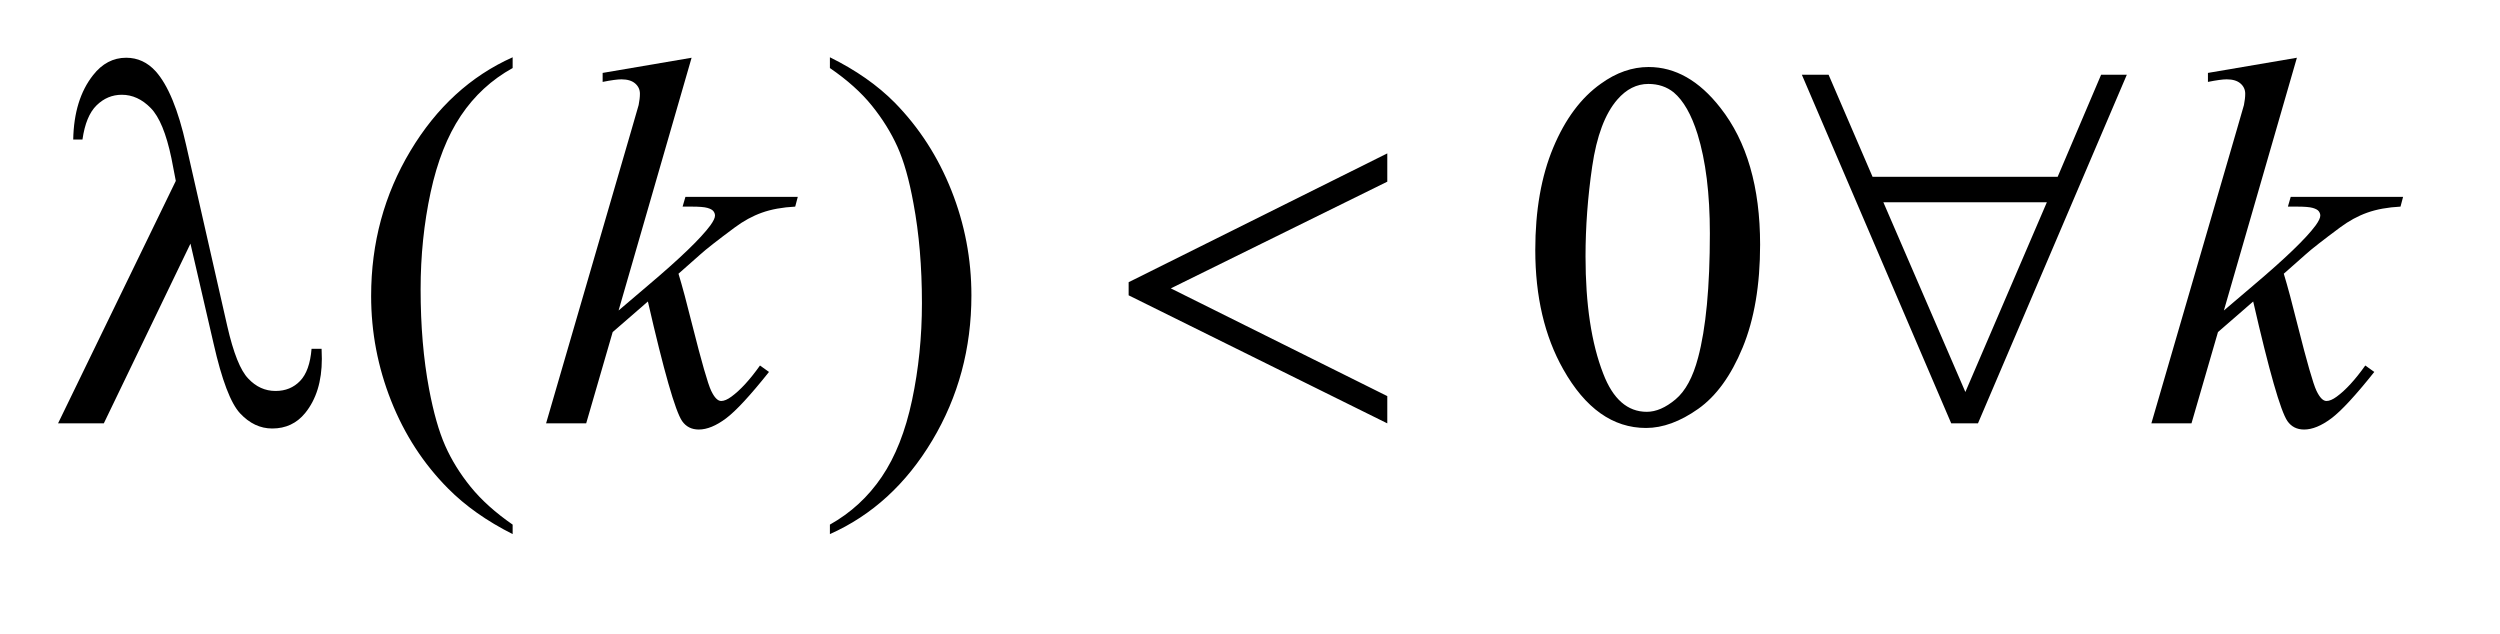 <?xml version="1.0" encoding="UTF-8"?>
<!DOCTYPE svg PUBLIC '-//W3C//DTD SVG 1.0//EN'
          'http://www.w3.org/TR/2001/REC-SVG-20010904/DTD/svg10.dtd'>
<svg stroke-dasharray="none" shape-rendering="auto" xmlns="http://www.w3.org/2000/svg" font-family="'Dialog'" text-rendering="auto" width="67" fill-opacity="1" color-interpolation="auto" color-rendering="auto" preserveAspectRatio="xMidYMid meet" font-size="12px" viewBox="0 0 67 17" fill="black" xmlns:xlink="http://www.w3.org/1999/xlink" stroke="black" image-rendering="auto" stroke-miterlimit="10" stroke-linecap="square" stroke-linejoin="miter" font-style="normal" stroke-width="1" height="17" stroke-dashoffset="0" font-weight="normal" stroke-opacity="1"
><!--Generated by the Batik Graphics2D SVG Generator--><defs id="genericDefs"
  /><g
  ><defs id="defs1"
    ><clipPath clipPathUnits="userSpaceOnUse" id="clipPath1"
      ><path d="M0.937 1.755 L43.082 1.755 L43.082 11.942 L0.937 11.942 L0.937 1.755 Z"
      /></clipPath
      ><clipPath clipPathUnits="userSpaceOnUse" id="clipPath2"
      ><path d="M29.942 56.082 L29.942 381.543 L1376.433 381.543 L1376.433 56.082 Z"
      /></clipPath
    ></defs
    ><g transform="scale(1.576,1.576) translate(-0.937,-1.755) matrix(0.031,0,0,0.031,0,0)"
    ><path d="M311.438 344.391 L311.438 349.594 Q290.203 338.906 276 324.562 Q255.75 304.172 244.781 276.469 Q233.812 248.766 233.812 218.953 Q233.812 175.359 255.328 139.438 Q276.844 103.5 311.438 88.031 L311.438 93.938 Q294.141 103.5 283.031 120.094 Q271.922 136.688 266.438 162.141 Q260.953 187.594 260.953 215.297 Q260.953 245.391 265.594 270 Q269.25 289.406 274.453 301.141 Q279.656 312.891 288.438 323.719 Q297.234 334.547 311.438 344.391 ZM485.469 93.938 L485.469 88.031 Q506.844 98.578 521.047 112.922 Q541.156 133.453 552.125 161.094 Q563.094 188.719 563.094 218.672 Q563.094 262.266 541.641 298.188 Q520.203 334.125 485.469 349.594 L485.469 344.391 Q502.766 334.688 513.938 318.156 Q525.125 301.641 530.531 276.125 Q535.953 250.594 535.953 222.891 Q535.953 192.938 531.312 168.188 Q527.797 148.781 522.516 137.109 Q517.25 125.438 508.531 114.609 Q499.812 103.781 485.469 93.938 ZM872.406 193.781 Q872.406 161.156 882.25 137.609 Q892.094 114.047 908.406 102.516 Q921.062 93.375 934.562 93.375 Q956.5 93.375 973.938 115.734 Q995.734 143.438 995.734 190.828 Q995.734 224.016 986.172 247.219 Q976.609 270.422 961.766 280.906 Q946.938 291.375 933.156 291.375 Q905.875 291.375 887.734 259.172 Q872.406 232.031 872.406 193.781 ZM899.969 197.297 Q899.969 236.672 909.672 261.562 Q917.688 282.516 933.578 282.516 Q941.172 282.516 949.328 275.703 Q957.484 268.875 961.703 252.844 Q968.172 228.656 968.172 184.641 Q968.172 152.016 961.422 130.219 Q956.359 114.047 948.344 107.297 Q942.578 102.656 934.422 102.656 Q924.859 102.656 917.406 111.234 Q907.281 122.906 903.625 147.938 Q899.969 172.969 899.969 197.297 Z" stroke="none" clip-path="url(#clipPath2)"
    /></g
    ><g transform="matrix(0.049,0,0,0.049,-1.477,-2.766)"
    ><path d="M408.406 88.031 L368.469 226.266 L384.5 212.625 Q410.797 190.406 418.672 179.719 Q421.203 176.203 421.203 174.375 Q421.203 173.109 420.359 171.984 Q419.516 170.859 417.047 170.156 Q414.594 169.453 408.406 169.453 L403.484 169.453 L405.031 164.109 L466.484 164.109 L465.078 169.453 Q454.531 170.016 446.859 172.766 Q439.203 175.5 432.031 180.844 Q417.828 191.391 413.328 195.469 L401.234 206.156 Q404.328 216.281 408.828 234.422 Q416.422 264.516 419.094 270.141 Q421.766 275.766 424.578 275.766 Q426.969 275.766 430.203 273.375 Q437.516 268.031 445.812 256.359 L450.734 259.875 Q435.406 279.141 427.25 285.266 Q419.094 291.375 412.344 291.375 Q406.438 291.375 403.203 286.734 Q397.578 278.438 384.5 221.344 L365.234 238.078 L350.75 288 L328.812 288 L375.5 127.547 L379.438 113.906 Q380.141 110.391 380.141 107.719 Q380.141 104.344 377.531 102.094 Q374.938 99.844 370.016 99.844 Q366.781 99.844 359.75 101.25 L359.75 96.328 L408.406 88.031 ZM1286.406 88.031 L1246.469 226.266 L1262.5 212.625 Q1288.797 190.406 1296.672 179.719 Q1299.203 176.203 1299.203 174.375 Q1299.203 173.109 1298.359 171.984 Q1297.516 170.859 1295.047 170.156 Q1292.594 169.453 1286.406 169.453 L1281.484 169.453 L1283.031 164.109 L1344.484 164.109 L1343.078 169.453 Q1332.531 170.016 1324.859 172.766 Q1317.203 175.5 1310.031 180.844 Q1295.828 191.391 1291.328 195.469 L1279.234 206.156 Q1282.328 216.281 1286.828 234.422 Q1294.422 264.516 1297.094 270.141 Q1299.766 275.766 1302.578 275.766 Q1304.969 275.766 1308.203 273.375 Q1315.516 268.031 1323.812 256.359 L1328.734 259.875 Q1313.406 279.141 1305.25 285.266 Q1297.094 291.375 1290.344 291.375 Q1284.438 291.375 1281.203 286.734 Q1275.578 278.438 1262.5 221.344 L1243.234 238.078 L1228.75 288 L1206.812 288 L1253.5 127.547 L1257.438 113.906 Q1258.141 110.391 1258.141 107.719 Q1258.141 104.344 1255.531 102.094 Q1252.938 99.844 1248.016 99.844 Q1244.781 99.844 1237.75 101.25 L1237.75 96.328 L1286.406 88.031 Z" stroke="none" clip-path="url(#clipPath2)"
    /></g
    ><g transform="matrix(0.049,0,0,0.049,-1.477,-2.766)"
    ><path d="M134.312 189.703 L86.922 288 L61.891 288 L126.297 155.391 L123.906 143.016 Q119.688 122.766 112.578 115.531 Q105.484 108.281 96.766 108.281 Q88.891 108.281 82.984 114.047 Q77.078 119.812 75.25 132.75 L70.188 132.75 Q70.609 110.812 81.016 97.594 Q88.469 88.031 99.156 88.031 Q108.578 88.031 115.328 95.484 Q125.453 106.875 131.922 135.703 L154.422 234.703 Q159.484 256.922 165.953 263.531 Q172.281 270.281 180.859 270.281 Q189.016 270.281 194.281 264.797 Q199.562 259.312 200.547 247.219 L206.031 247.219 Q206.172 250.875 206.172 252.703 Q206.172 271.125 197.031 282.375 Q190.141 290.812 179.031 290.812 Q169.188 290.812 161.453 282.516 Q153.719 274.219 146.969 244.406 L134.312 189.703 ZM788.906 140.344 L788.906 155.812 L670.5 214.172 L788.906 273.094 L788.906 288 L647.438 217.969 L647.438 210.797 L788.906 140.344 ZM1155.562 153.141 L1179.328 97.312 L1193.391 97.312 L1111.969 288 L1097.344 288 L1015.641 97.312 L1030.266 97.312 L1054.312 153.141 L1155.562 153.141 ZM1149.656 167.062 L1060.219 167.062 L1105.078 270.844 L1149.656 167.062 Z" stroke="none" clip-path="url(#clipPath2)"
    /></g
  ></g
></svg
>
